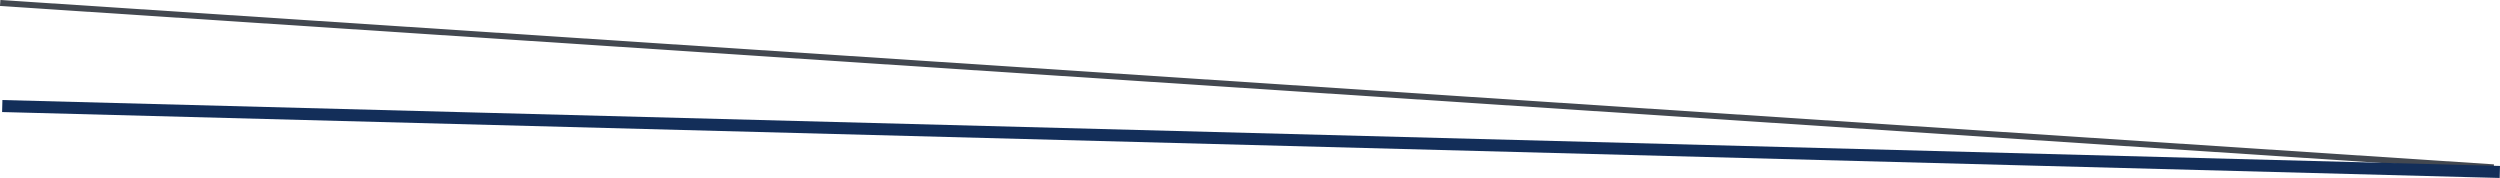 <svg class="deco4 deco4mobile" xmlns="http://www.w3.org/2000/svg" viewBox="0 0 416.003 29.612">
  <g id="Groupe_173754" data-name="Groupe 173754" transform="translate(0.976 -1805.601)">
    <path id="Tracé_53634" data-name="Tracé 53634" d="M1378.057,2.893l414.934,27.35" transform="translate(-1379 1803.207)" fill="none" stroke="#434850" stroke-width="1"/>
    <path id="Tracé_53635" data-name="Tracé 53635" d="M.9-5.83,416.5,5.137" transform="translate(-1.5 1829.076)" fill="none" stroke="#132e59" stroke-width="2"/>
  </g>
</svg>
